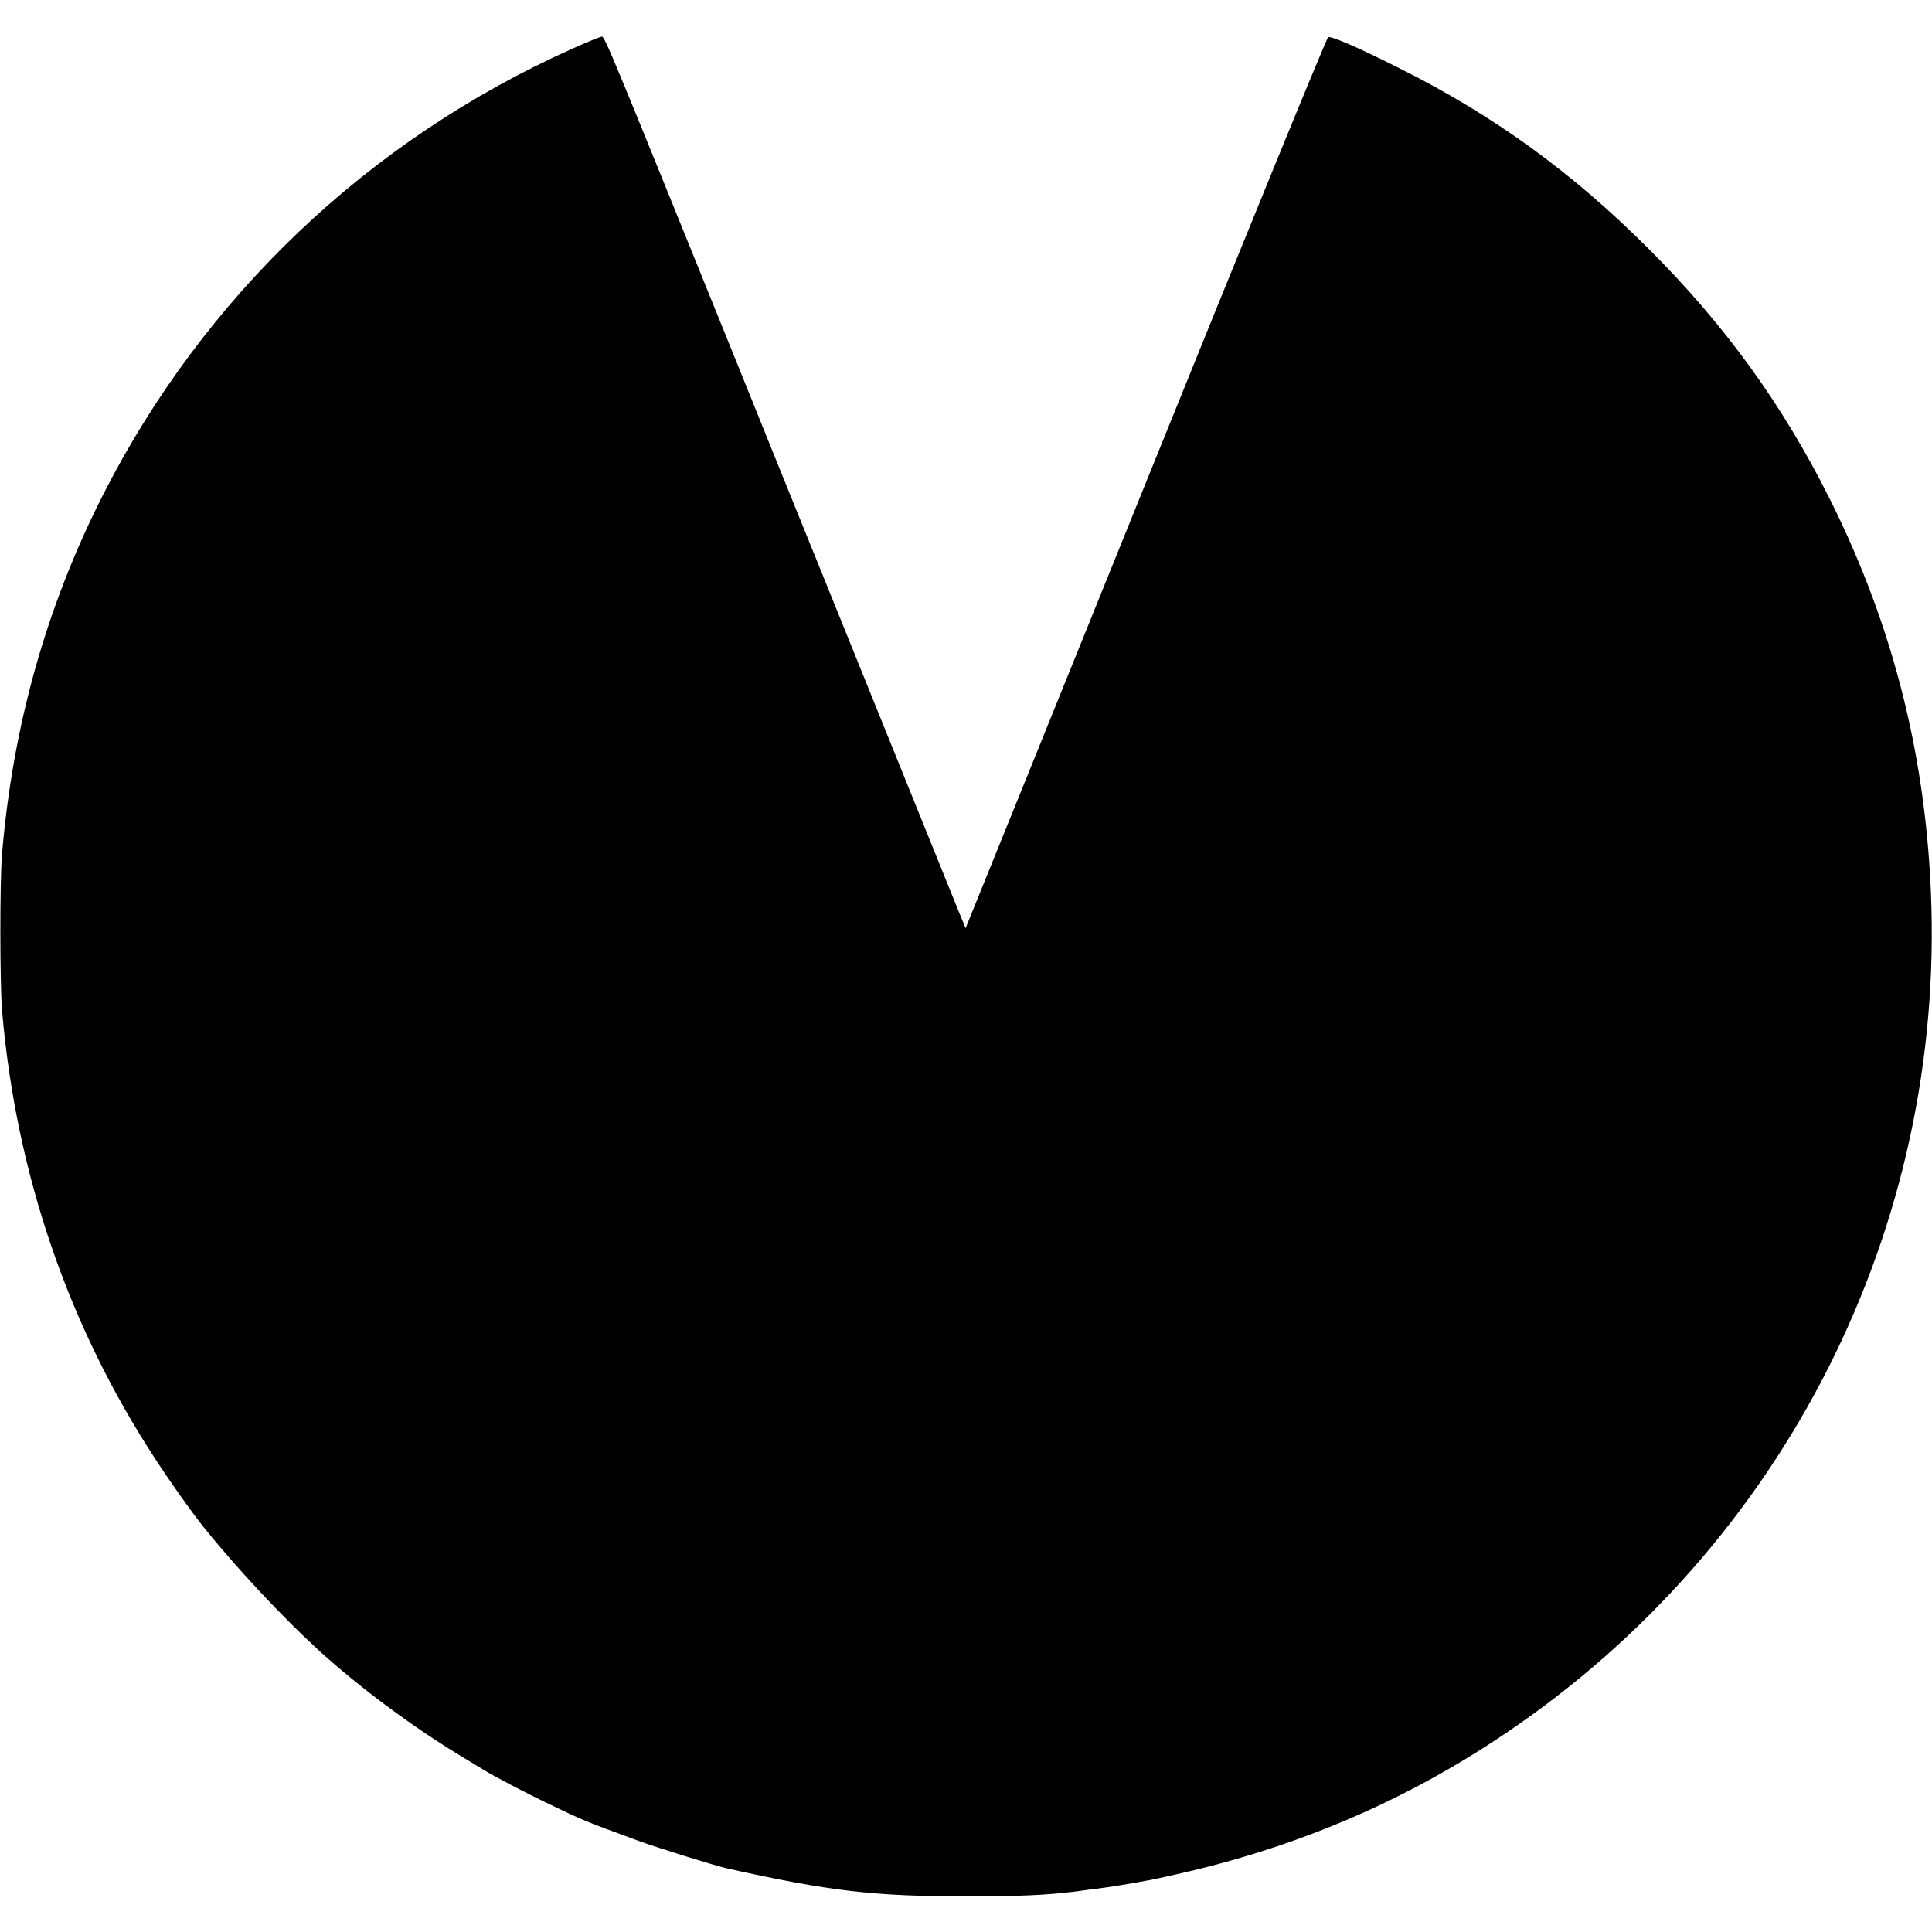 <?xml version="1.0" standalone="no"?>
<!DOCTYPE svg PUBLIC "-//W3C//DTD SVG 20010904//EN"
 "http://www.w3.org/TR/2001/REC-SVG-20010904/DTD/svg10.dtd">
<svg version="1.0" xmlns="http://www.w3.org/2000/svg"
 width="1002pt" height="1002pt" viewBox="0 0 1002 1002"
 preserveAspectRatio="xMidYMid meet">
<g transform="translate(0,1002) scale(0.1,-0.1)"
fill="#000000" stroke="none">
<path d="M2965 9766 c-1055 -473 -1907 -1284 -2430 -2311 -295 -581 -469
-1200 -525 -1870 -11 -144 -11 -669 1 -810 73 -843 343 -1633 796 -2324 80
-123 189 -276 246 -347 171 -214 412 -471 602 -645 211 -192 497 -404 748
-554 51 -31 99 -60 107 -65 44 -28 210 -115 320 -168 207 -99 190 -92 475
-197 103 -38 403 -131 465 -145 530 -118 761 -145 1235 -145 292 0 416 6 574
25 42 6 96 13 121 16 40 5 162 24 245 40 17 2 89 18 160 34 597 134 1140 361
1638 687 1463 954 2321 2587 2274 4328 -21 756 -193 1448 -526 2115 -245 490
-544 904 -941 1300 -398 398 -806 694 -1300 940 -211 106 -345 164 -362 157
-7 -2 -427 -1028 -932 -2278 -506 -1251 -926 -2290 -934 -2308 l-14 -35 -33
80 c-17 43 -111 275 -208 514 -97 239 -316 782 -487 1205 -172 424 -374 923
-449 1110 -670 1656 -694 1715 -710 1715 -9 -1 -79 -29 -156 -64z"/>
</g>
</svg>
